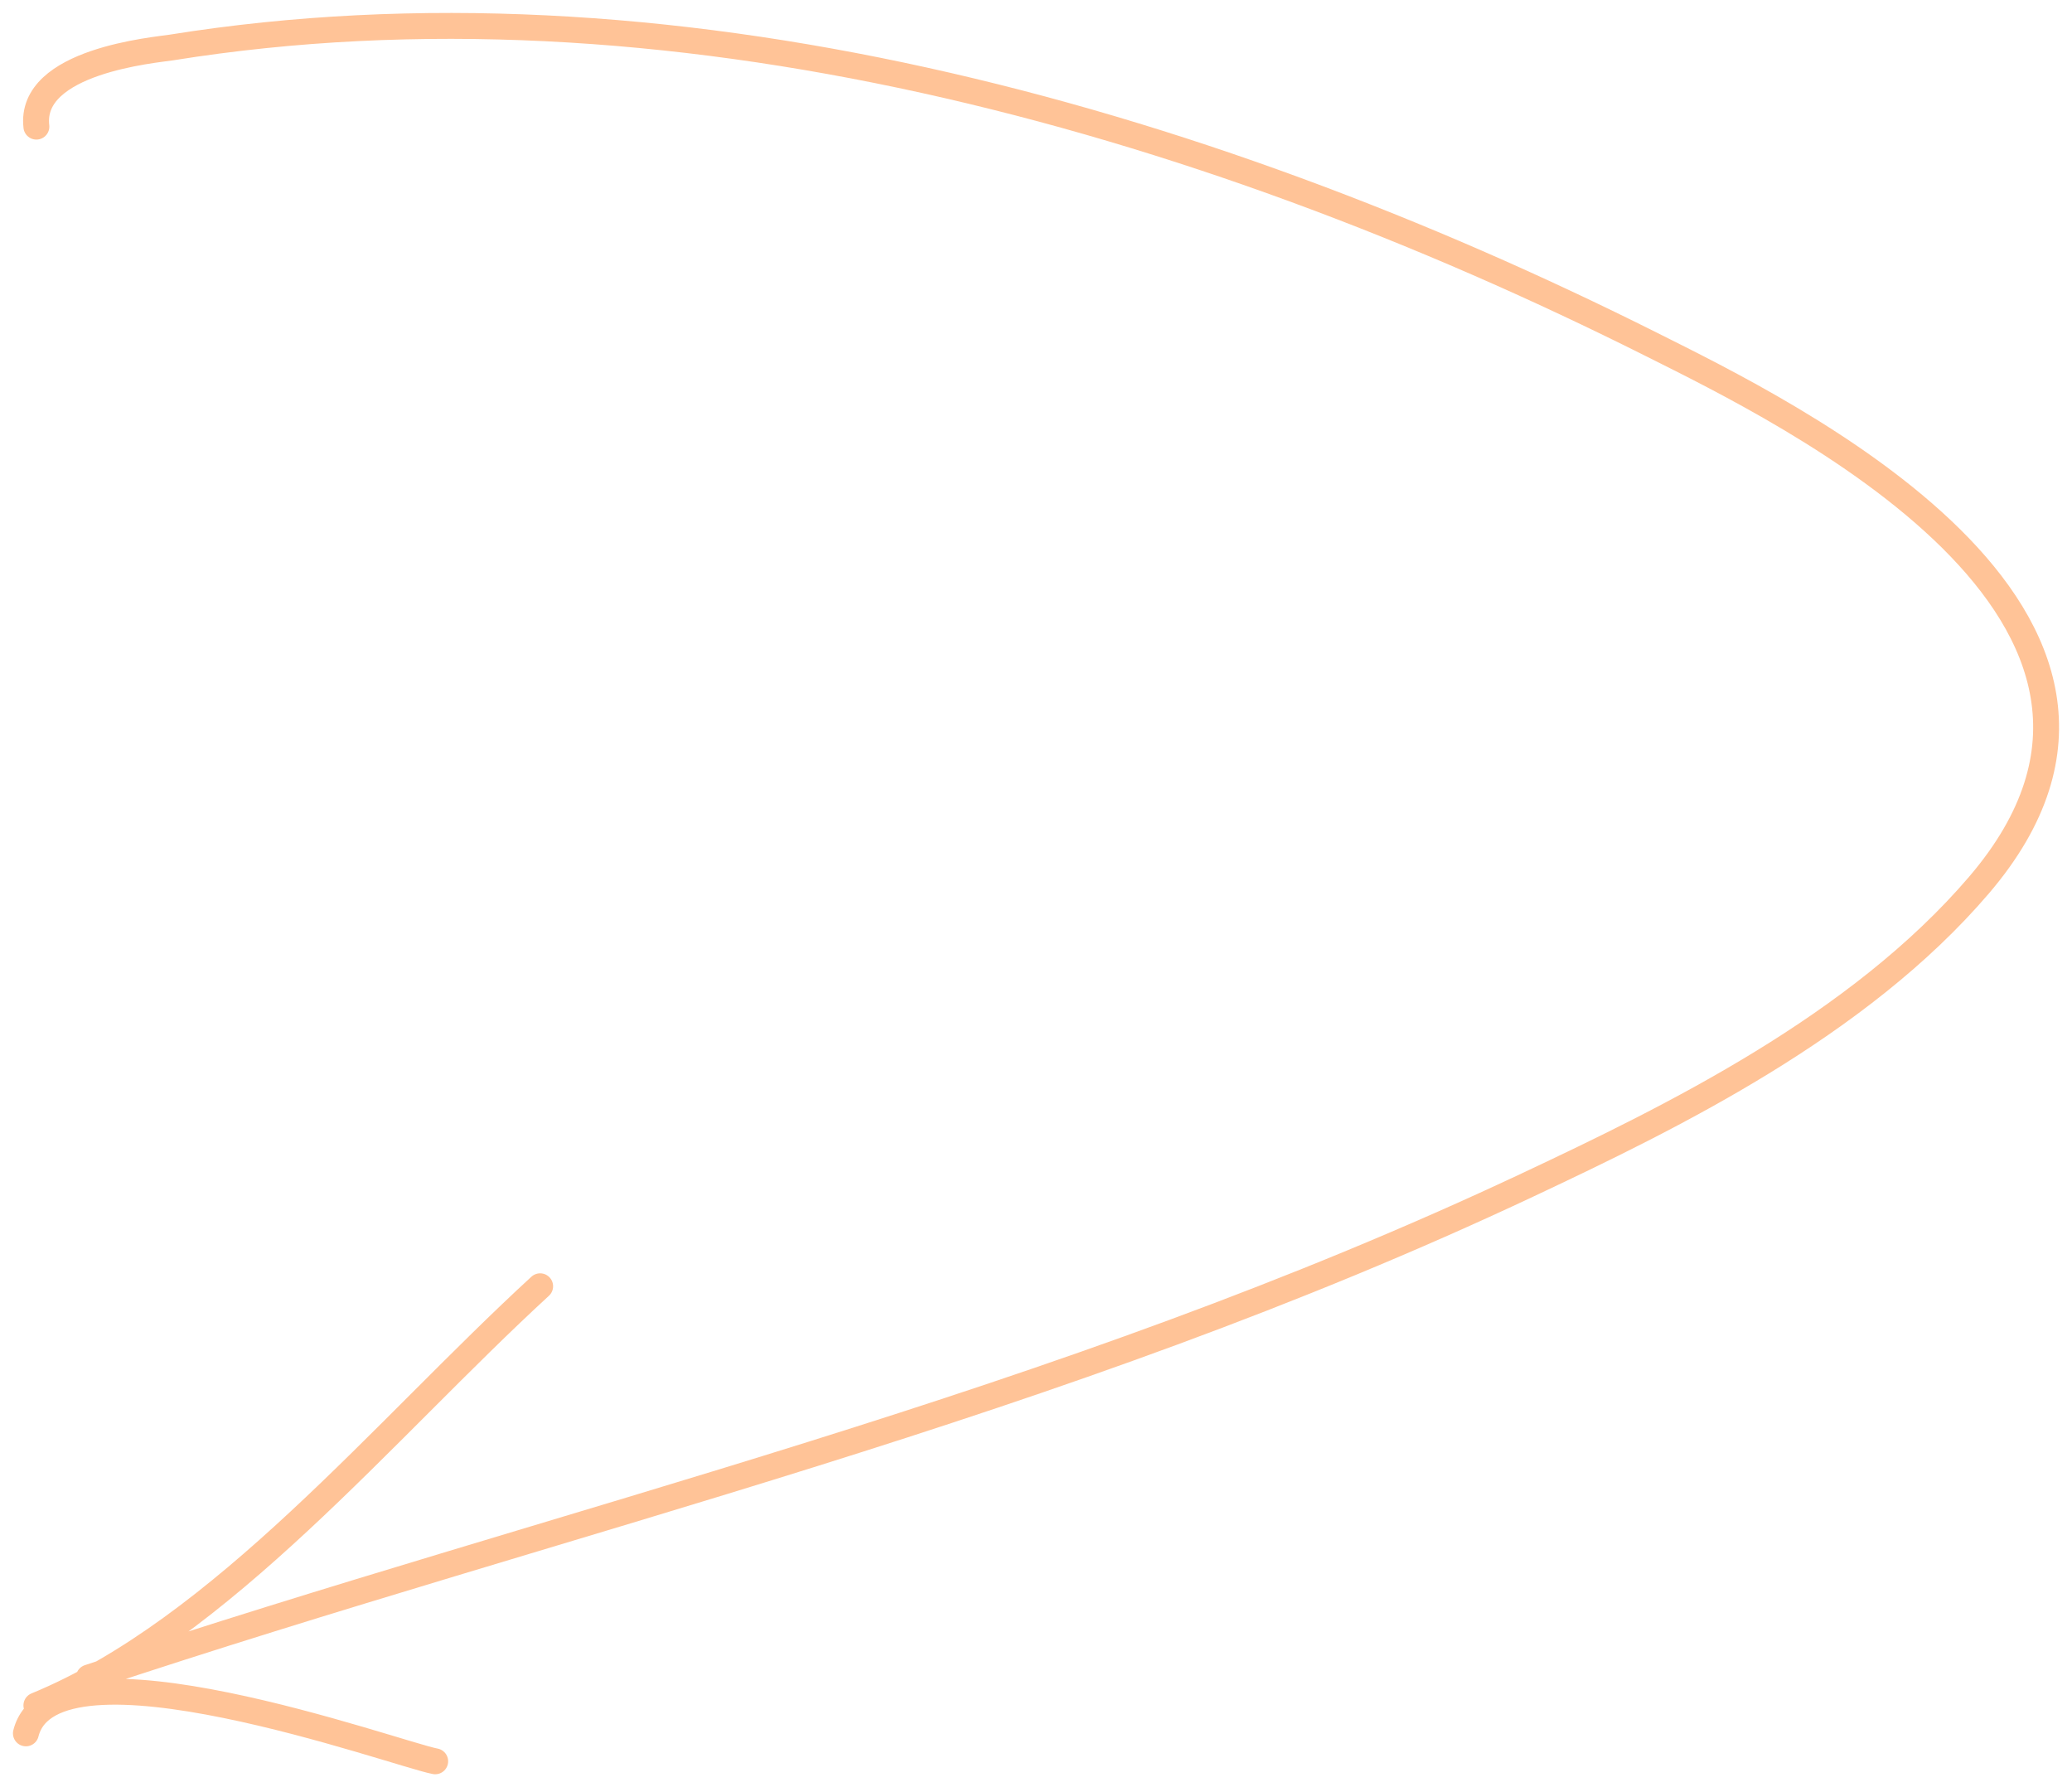 <?xml version="1.0" encoding="UTF-8"?> <svg xmlns="http://www.w3.org/2000/svg" width="80" height="69" viewBox="0 0 80 69" fill="none"> <path d="M1.405 4.889C1.104 2.347 6.002 1.932 6.628 1.832C25.612 -1.209 46.066 4.42 63.784 13.309C68.865 15.859 85.295 23.771 76.413 34.167C71.754 39.619 64.521 43.14 59.012 45.734C40.879 54.271 22.03 58.574 3.431 64.764M1.405 65.842C8.579 62.89 14.797 55.225 20.855 49.66M1 66.921C2.015 62.869 15.312 67.721 16.803 68" stroke="#FFC397" stroke-linecap="round"></path> </svg> 